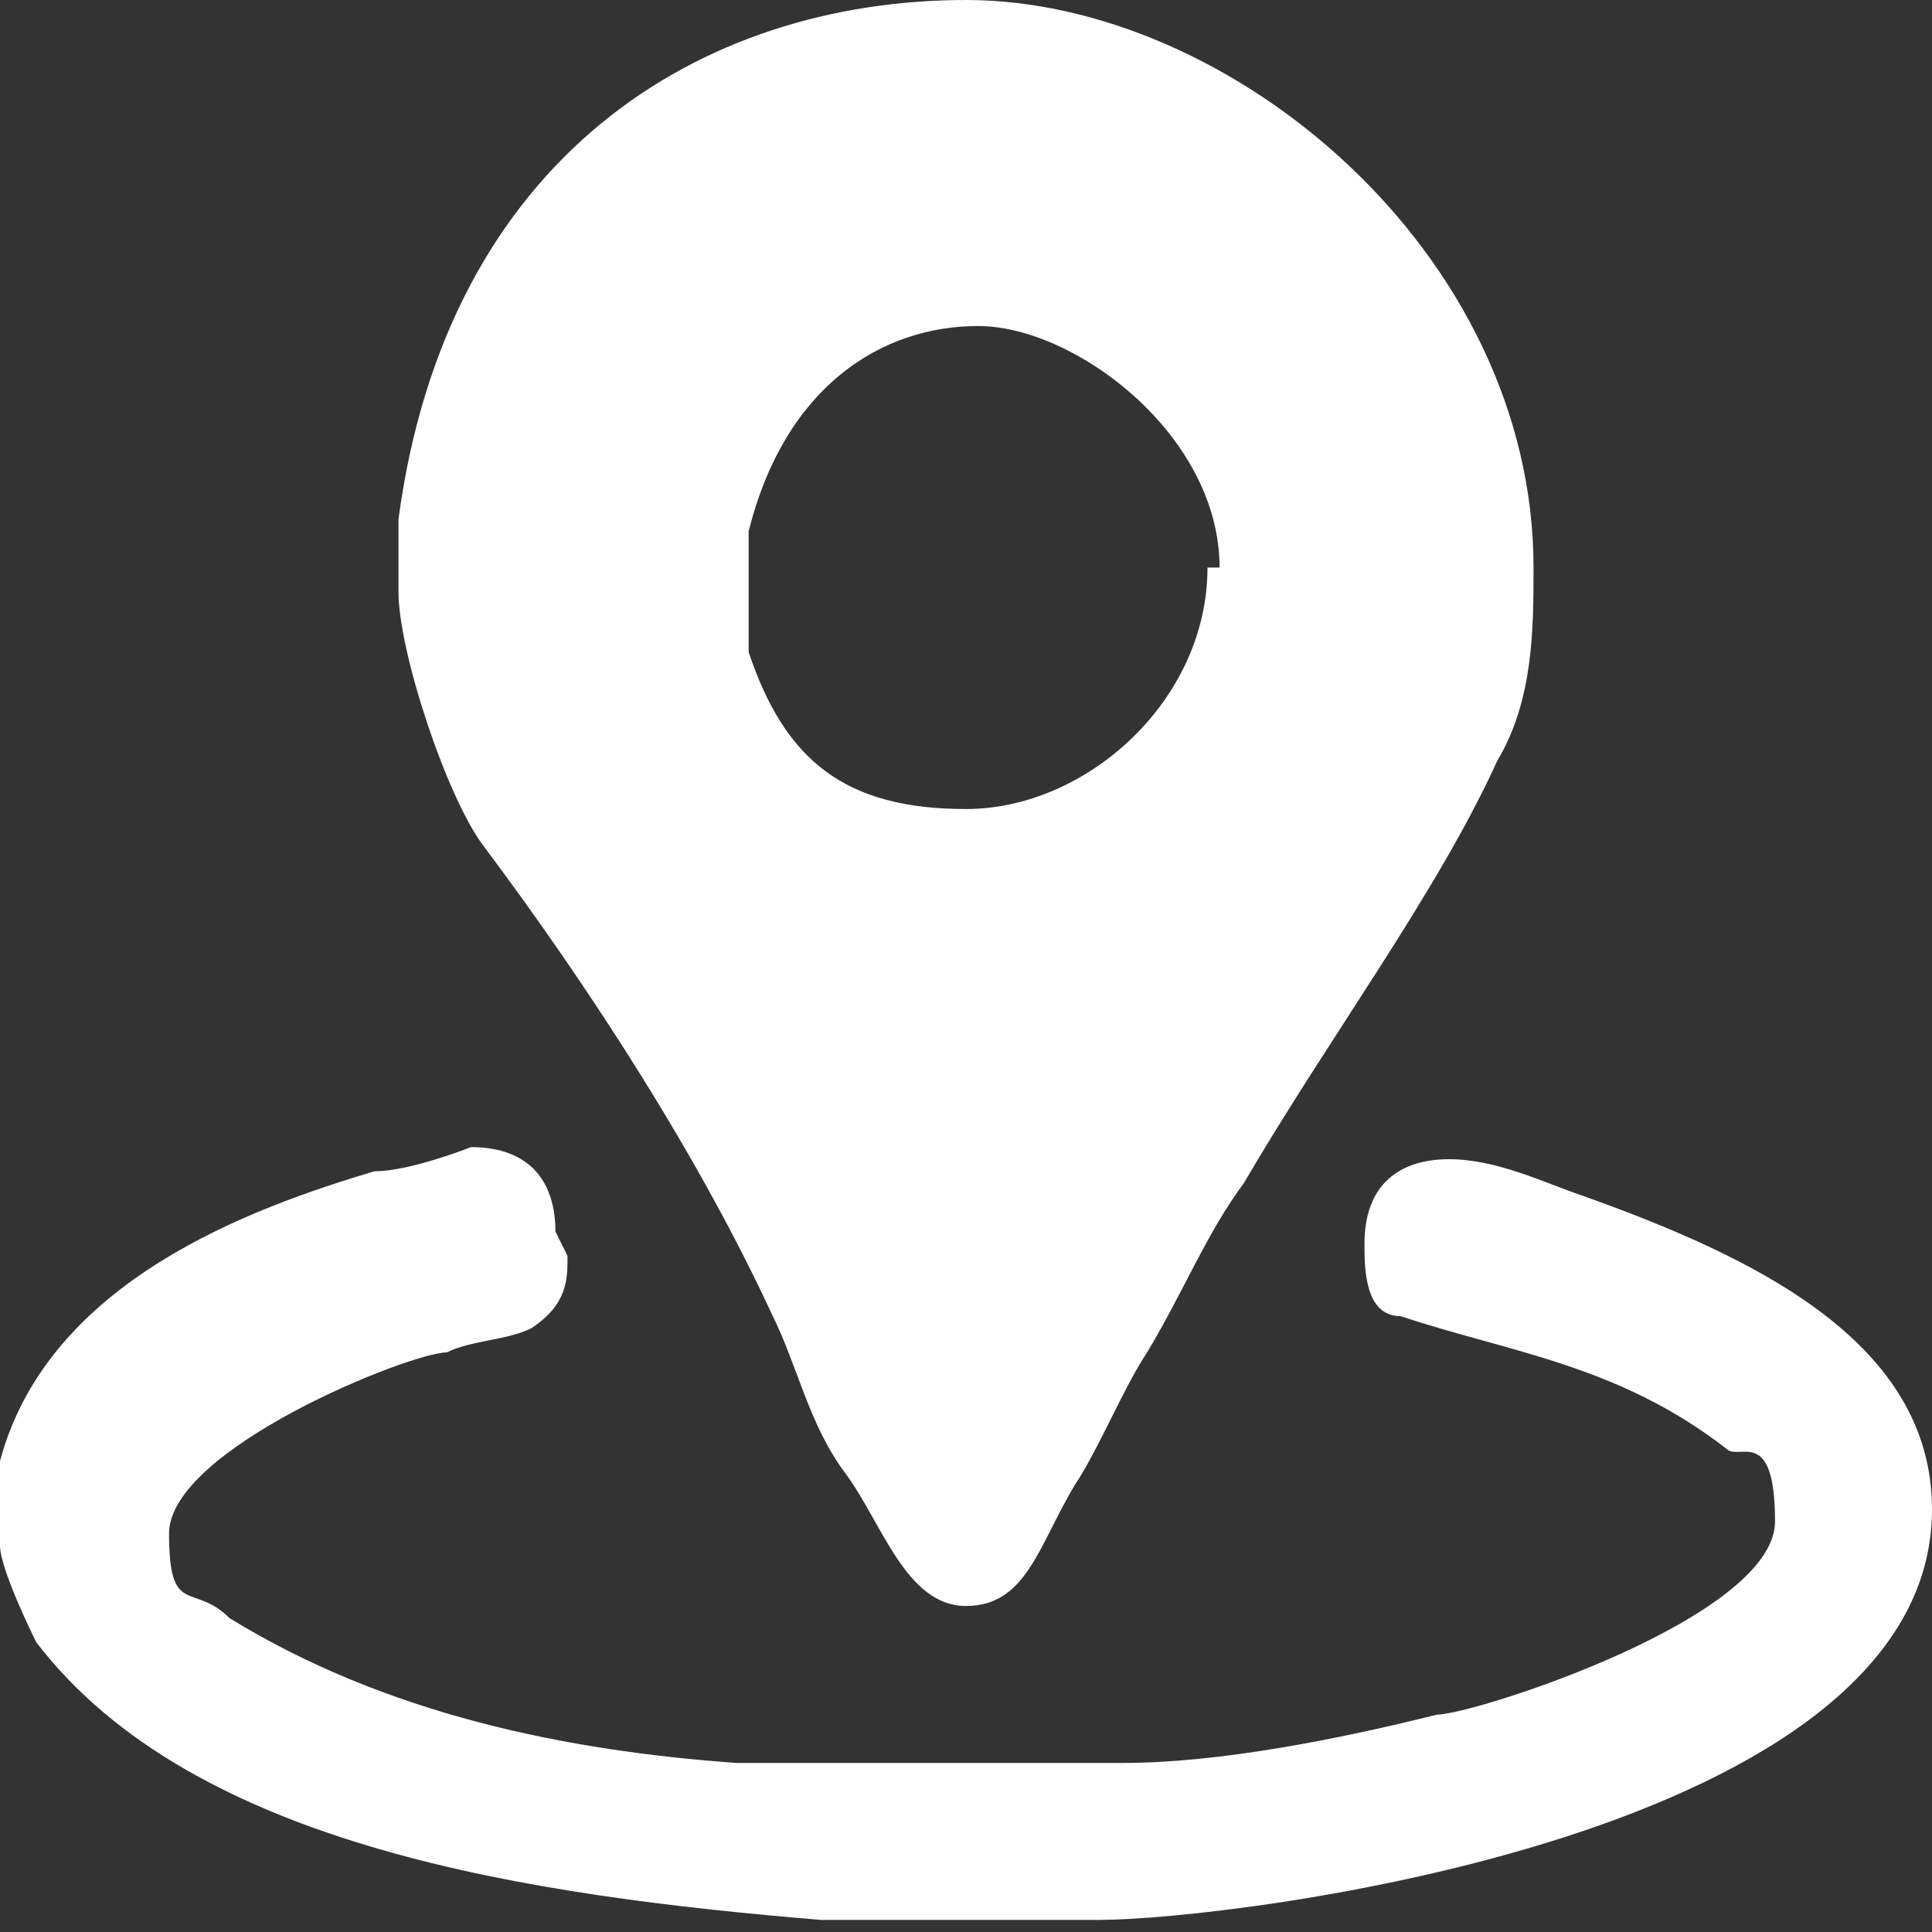 <?xml version="1.0" encoding="UTF-8"?>
<svg xmlns="http://www.w3.org/2000/svg" width="16" height="16" version="1.1" viewBox="0 0 16 16">
  <rect x="0" y="0" width="16" height="16" fill="#333333" stroke="none"/>
  <defs>
    <style>
      .cls-1 {
        fill: #fff;
        fill-rule: evenodd;
      }
    </style>
  </defs>
  <!-- Generator: Adobe Illustrator 28.7.5, SVG Export Plug-In . SVG Version: 1.2.0 Build 176)  -->
  <g>
    <g id="_レイヤー_1" data-name="レイヤー_1">
      <path class="cls-1" d="M4.7,10.4c0,.2,0,.4-.3.6-.2.1-.5.1-.7.2-.3,0-2.3.8-2.3,1.5s.2.4.5.7c1.3.8,2.8,1.1,4.2,1.2.2,0,.7,0,.8,0h2.4c.8,0,1.8-.2,2.6-.4.3,0,2.8-.8,2.8-1.6s-.3-.5-.4-.6c-.9-.7-1.8-.8-2.7-1.1-.3,0-.3-.4-.3-.6,0-.5.3-.7.7-.7s.8.2,1.1.3c1.4.5,2.9,1.2,2.9,2.6,0,2.7-5.8,3.4-6.9,3.4h-2.3c-2.4-.2-5.2-.6-6.5-2.3,0,0-.3-.6-.3-.8v-.7c.4-1.5,2.1-2.1,3.1-2.4.3,0,.8-.2.8-.2.5,0,.7.3.7.7ZM10,4.7c0,1.1-1,2-2,2s-1.5-.4-1.8-1.3c0-.1,0-.3,0-.4v-.6c.3-1.2,1.1-1.7,1.9-1.7s2,.9,2,2ZM12.7,4.7c0,.5,0,1.1-.3,1.6-.5,1.1-1.4,2.3-2.1,3.5-.3.4-.5.9-.8,1.4-.2.3-.4.8-.6,1.1-.3.5-.4,1-.9,1s-.7-.7-1-1.1c-.3-.4-.4-.9-.6-1.3-.6-1.3-1.5-2.7-2.4-3.9-.3-.4-.7-1.6-.7-2.1v-.6C3.7,1.3,5.8,0,8,0s4.7,2.1,4.7,4.7Z"/>
    </g>
  </g>
</svg>